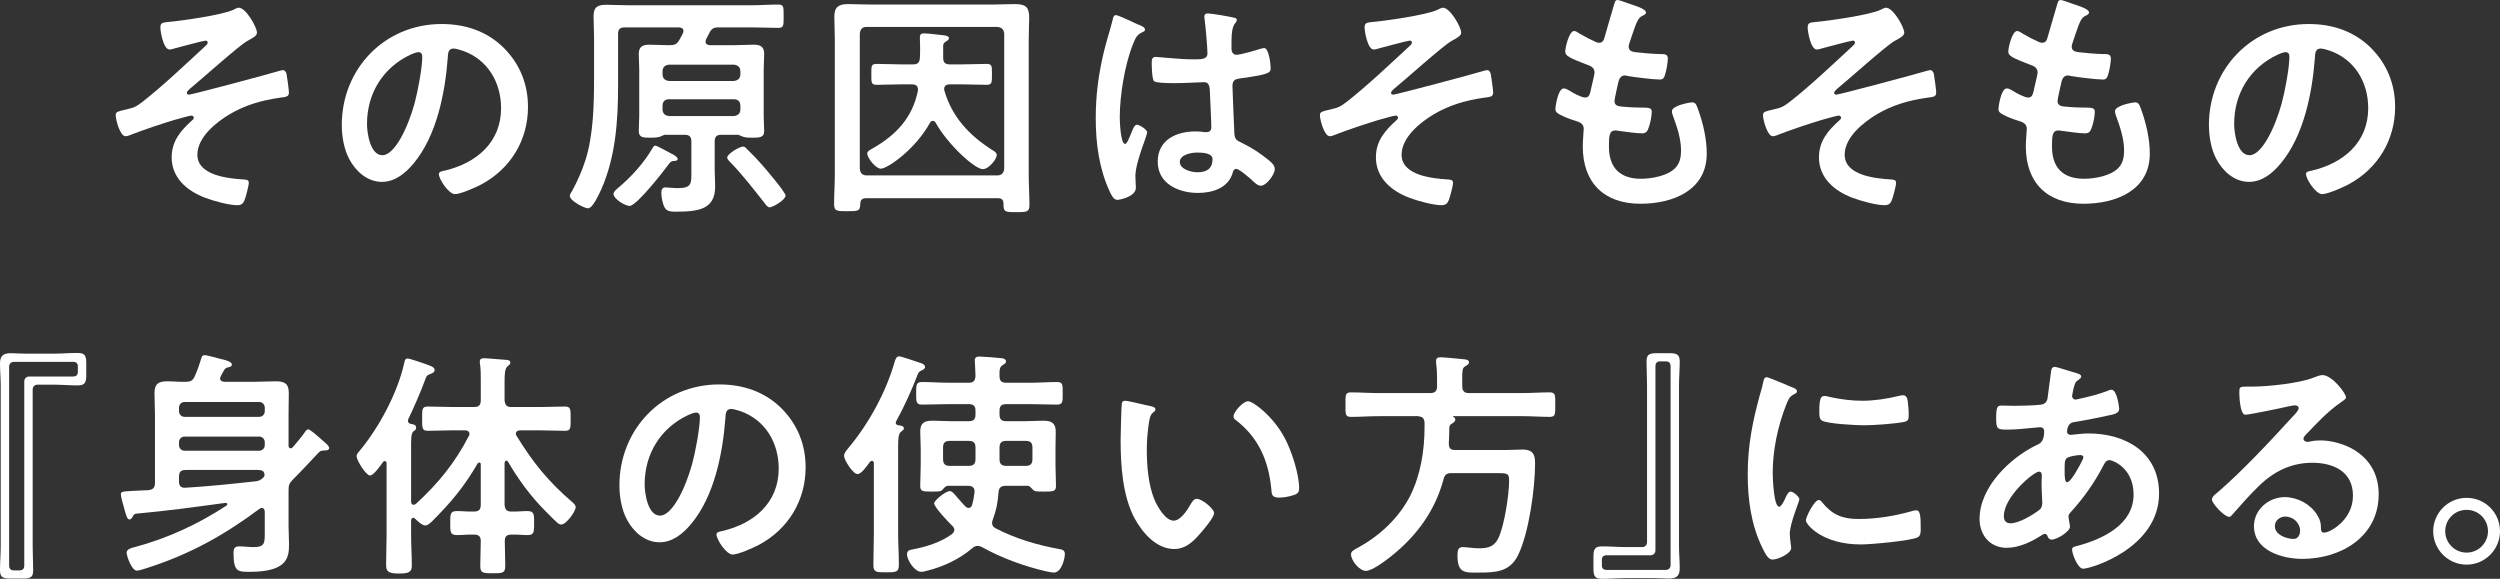 <?xml version="1.0" encoding="UTF-8"?>
<svg id="_レイヤー_2" data-name="レイヤー 2" xmlns="http://www.w3.org/2000/svg" viewBox="0 0 208.1 48.18">
  <rect x="0" y="0" width="208.1" height="48.18" fill="#333333" stroke="none"/>
  <defs>
    <style>
      .cls-1 {
        fill: #fff;
        stroke-width: 0px;
      }
    </style>
  </defs>
  <g id="_情報" data-name="情報">
    <g>
      <path class="cls-1" d="m21.39,2.72c0,.28-.4.46-.82.7-.74.42-3.86,3.24-4.8,4-.08.08-.22.2-.22.32,0,.08.08.14.18.14.24,0,6.9-1.78,7.6-2,.08-.02.16-.04.24-.04.16,0,.24.18.28.3.04.18.2,1.36.2,1.54,0,.38-.2.38-.8.46-1.5.22-2.82.6-4.12,1.36-1.14.68-2.7,1.92-2.7,3.38,0,1.74,2.6,1.98,3.88,2.06.2.02.4.02.4.28,0,.24-.26,1.22-.36,1.46-.12.28-.28.4-.6.4-.7,0-2-.36-2.68-.62-1.48-.56-2.78-1.64-2.78-3.36,0-1.38.78-2.26,1.74-3.12.06-.04.1-.12.1-.18,0-.14-.14-.18-.2-.18-.14,0-1.18.3-1.4.36-.82.24-2.74.88-3.54,1.2-.14.06-.38.16-.54.16-.46,0-.82-1.38-.82-1.76,0-.3.26-.32.92-.48.62-.14.78-.22,1.28-.6,1.68-1.3,3.74-3.26,5.32-4.72.06-.06.14-.14.14-.24s-.08-.16-.18-.16c-.16,0-2.24.56-2.54.64-.14.04-.32.1-.46.1-.5,0-.76-1.46-.76-1.84s.2-.4.56-.44c1.14-.1,4.56-.58,5.5-1.02.12-.06.34-.18.46-.18.6,0,1.52,1.62,1.52,2.08Z"/>
      <path class="cls-1" d="m41.93,3.98c1.34,1.34,2.02,3.02,2.02,4.92,0,2.78-1.46,5.16-3.9,6.46-.46.24-1.7.8-2.18.8-.52,0-1.34-1.24-1.34-1.68,0-.2.3-.24.5-.28,2.62-.62,4.68-2.34,4.68-5.2,0-2.14-1.12-4.06-3.2-4.78-.18-.06-.58-.18-.76-.18-.46,0-.46.44-.48.78-.22,2.92-.92,6.48-2.84,8.78-.66.8-1.54,1.54-2.64,1.54-1.22,0-2.18-.88-2.72-1.9-.44-.82-.62-1.9-.62-2.84,0-4.68,3.58-8.4,8.3-8.4,1.96,0,3.76.58,5.18,1.98Zm-7.78.58c-2.28,1.08-3.6,3.22-3.6,5.76,0,.74.26,2.6,1.28,2.6s2.12-2.28,2.68-4.32c.26-.96.64-2.94.64-3.9,0-.2-.1-.36-.32-.36-.16,0-.52.14-.68.22Z"/>
      <path class="cls-1" d="m57.55,11.78c0-.4-.16-.56-.56-.56h-1.66c-.08.02-.22.08-.3.12-.24.12-.6.12-.88.12-.56,0-.98.02-.98-.56,0-.16.04-1.02.04-1.26v-3.86c0-.44-.04-.86-.04-1.28,0-.62.32-.78.88-.78.5,0,1.02.04,1.54.04h.16c.4,0,.6-.08.8-.44.12-.18.2-.38.3-.56.02-.06.04-.12.04-.18,0-.24-.18-.28-.38-.3h-4.52c-.38,0-.54.16-.54.54v4.28c0,2.92-.2,5.96-1.4,8.66-.16.34-.7,1.58-1.1,1.58-.3,0-1.52-.62-1.52-1.04,0-.12.14-.32.2-.42.44-.8.82-1.68,1.1-2.54.66-2.06.72-4.64.72-6.82v-3.38c0-.6-.04-1.2-.04-1.8,0-.78.36-.94,1.08-.94.62,0,1.26.04,1.88.04h10.14c.74,0,1.5-.06,2.26-.06.48,0,.46.18.46.98,0,.74.02.96-.44.96-.76,0-1.52-.04-2.28-.04h-2.7c-.4,0-.58.1-.76.46-.1.18-.18.36-.28.54-.02.06-.04.12-.04.18,0,.22.16.28.34.3h2.14c.52,0,1.02-.04,1.52-.04.56,0,.88.16.88.76,0,.44-.04.86-.04,1.3v3.86c0,.44.04.88.04,1.28,0,.56-.46.54-1,.54-.28,0-.62,0-.86-.12-.08-.02-.22-.1-.28-.12h-1.44c-.38,0-.54.16-.54.56v2.32c0,.48.04.94.04,1.42,0,1.92-1.38,2.1-3.32,2.1-.34,0-.7-.02-.88-.34-.18-.32-.28-.86-.28-1.22,0-.24.06-.46.34-.46.24,0,.64.06,1.02.06,1.22,0,1.14-.42,1.14-1.48v-2.4Zm-1.72.98c.14.06.58.28.58.48,0,.14-.22.16-.32.16-.22,0-.3.1-.42.26-.42.58-2.68,3.48-3.26,3.48-.38,0-1.34-.58-1.34-1,0-.18.24-.38.36-.48,1.1-.92,2.16-2.08,2.88-3.32.06-.1.12-.22.24-.22.1,0,.52.24.88.42.18.1.32.18.4.22Zm5.26-6.02c.34-.04.54-.22.54-.56v-.24c0-.34-.2-.52-.54-.56h-5.4c-.34.04-.54.22-.54.56v.24c0,.34.2.52.54.56h5.4Zm-5.4,1.52c-.34,0-.54.2-.54.54v.3c0,.34.2.52.54.56h5.4c.34-.04.54-.22.54-.56v-.3c0-.34-.2-.54-.54-.54h-5.4Zm8.36,9c-.16,0-.34-.26-.44-.4-.92-1.16-1.84-2.36-2.88-3.42-.08-.08-.2-.2-.2-.32,0-.32,1.04-.92,1.32-.92.12,0,.2.06.28.16.46.44.9.9,1.32,1.38.28.32,1.94,2.26,1.94,2.54,0,.36-1.06.98-1.34.98Z"/>
      <path class="cls-1" d="m72.09,16.5c-.32,0-.48.14-.48.46-.02.6-.12.62-1.1.62-.84,0-1.08,0-1.08-.58,0-.84.06-1.68.06-2.52V3.26c0-.62-.04-1.24-.04-1.88,0-.82.38-1.04,1.16-1.04.66,0,1.3.04,1.96.04h9.98c.64,0,1.3-.04,1.94-.04,1.02,0,1.18.36,1.18,1.22,0,.44-.04,1-.04,1.7v11.28c0,.86.06,1.7.06,2.54,0,.58-.26.58-1.08.58-.98,0-1.08-.02-1.08-.7,0-.32-.14-.46-.46-.46h-10.98Zm11.5-13.72c-.04-.34-.22-.5-.56-.54h-10.9c-.36,0-.52.2-.56.54v11.28c.04.34.2.54.56.54h10.9c.34,0,.52-.2.56-.54V2.78Zm-8.52,4.24c-.7,0-1.4.04-2.1.04-.46,0-.44-.2-.44-.88s-.02-.86.44-.86c.7,0,1.4.04,2.1.04h.94c.38,0,.54-.16.56-.54.02-.3.02-.6.02-.9s-.02-.54-.02-.74c0-.26.04-.4.34-.4s1.16.1,1.5.14c.18.02.58.04.58.26,0,.14-.14.2-.28.3-.16.1-.2.18-.2.36v.96c0,.4.16.56.56.56h.96c.7,0,1.4-.04,2.1-.04.46,0,.44.2.44.86s.02.88-.44.88c-.7,0-1.4-.04-2.1-.04h-.98c-.24,0-.46.1-.46.38,0,.06.02.1.02.14.64,2.22,2.1,3.76,4.04,4.98.14.08.32.2.32.38,0,.34-.66,1.18-1.16,1.18-.68,0-2.94-2.08-3.92-3.86-.06-.08-.12-.16-.24-.16-.1,0-.18.06-.24.16-1.16,2.14-3.5,3.82-4.1,3.82-.4,0-1.12-.88-1.12-1.26,0-.2.24-.3.4-.4,1.98-1.12,3.36-2.56,3.82-4.84v-.12c0-.3-.24-.4-.48-.4h-.86Z"/>
      <path class="cls-1" d="m94.79,2.06c.16.06.52.2.52.4,0,.12-.08.16-.18.2-.46.22-.58.4-.82,1.02-.68,1.68-1.1,4.26-1.1,6.08,0,.32.06,2.22.44,2.22.14,0,.24-.26.44-.72.1-.22.3-.88.54-.88.22,0,.86.4.86.64,0,.28-.98,2.48-.98,3.64,0,.32.04.64.04.96,0,.78-1.42,1.02-1.52,1.02-.34,0-.5-.38-.64-.66-.9-1.92-1.18-4.04-1.18-6.16,0-1.94.24-3.72.7-5.6.22-.88.5-1.74.72-2.62.02-.14.08-.34.26-.34.14,0,.76.28,1.28.52.26.12.5.24.62.28Zm7.96-.58c.1.02.2.06.2.18,0,.18-.12.22-.22.4-.12.2-.22.54-.22,1.42v.56c0,.28.12.52.42.52.34,0,1.64-.38,2-.5.08-.02.22-.06.3-.06.4,0,.54,1.38.54,1.68,0,.38-.14.52-2.5.84-.44.06-.68.14-.68.64,0,.4.14,3.46.16,3.98.04.52.24.56.68.78.8.4,1.48.84,2.16,1.4.24.2.52.42.52.76,0,.46-.7,1.38-1.16,1.38-.22,0-.4-.16-.56-.3-.22-.22-1.22-1.1-1.48-1.1-.2,0-.26.16-.3.32-.36,1.28-1.7,1.68-2.9,1.68-1.6,0-3.34-.76-3.34-2.6s1.58-2.52,3.14-2.52c.26,0,.52.02.78.06h.14c.28,0,.4-.16.4-.42,0-.5-.1-2.4-.12-2.98-.02-.2.02-.76-.48-.76-.16,0-1.58.08-2.38.08h-.26c-.5,0-1.34-.02-1.52-.16-.18-.12-.2-1.26-.2-1.52s.02-.5.32-.5c.24,0,2.02.2,3.06.2h.32c.48,0,.94-.04.94-.48s-.16-2.36-.24-2.86c0-.06-.02-.14-.02-.2,0-.18.08-.28.28-.28.34,0,1.82.26,2.22.36Zm-3.1,11.22c-.46,0-1.44.16-1.44.78s.96.86,1.46.86c.76,0,1.26-.28,1.26-1.1,0-.52-.9-.54-1.28-.54Z"/>
      <path class="cls-1" d="m121.63,2.72c0,.28-.4.46-.82.7-.74.42-3.86,3.24-4.8,4-.08.08-.22.2-.22.32,0,.08.08.14.18.14.24,0,6.9-1.78,7.6-2,.08-.02.16-.04.24-.04.16,0,.24.18.28.3.04.18.2,1.36.2,1.54,0,.38-.2.38-.8.46-1.5.22-2.82.6-4.12,1.36-1.14.68-2.7,1.92-2.7,3.38,0,1.74,2.6,1.98,3.88,2.06.2.02.4.02.4.28,0,.24-.26,1.22-.36,1.46-.12.28-.28.4-.6.4-.7,0-2-.36-2.68-.62-1.48-.56-2.78-1.64-2.78-3.36,0-1.38.78-2.26,1.74-3.12.06-.04.1-.12.1-.18,0-.14-.14-.18-.2-.18-.14,0-1.18.3-1.4.36-.82.24-2.74.88-3.54,1.2-.14.06-.38.16-.54.16-.46,0-.82-1.38-.82-1.76,0-.3.26-.32.92-.48.62-.14.78-.22,1.28-.6,1.68-1.3,3.74-3.26,5.32-4.72.06-.06.14-.14.14-.24s-.08-.16-.18-.16c-.16,0-2.24.56-2.54.64-.14.04-.32.1-.46.1-.5,0-.76-1.46-.76-1.84s.2-.4.56-.44c1.14-.1,4.56-.58,5.5-1.02.12-.06.34-.18.46-.18.6,0,1.52,1.62,1.52,2.08Z"/>
      <path class="cls-1" d="m137.01,1.04c0,.1-.08.16-.18.22-.28.14-.42.16-.7.88-.18.48-.34.98-.5,1.46-.04.1-.06.18-.06.28,0,.34.26.42.54.46.68.08,1.36.14,2.04.16.38,0,.68-.02.68.38,0,.3-.12,1-.22,1.3-.08.28-.16.44-.44.44-.58,0-2.14-.2-2.72-.3-.06-.02-.12-.04-.18-.04-.32,0-.46.22-.54.48-.06.24-.34,1.5-.34,1.66,0,.42.42.44.7.46.6.06,1.2.08,1.8.08.54,0,.6.14.6.34,0,.4-.12.96-.26,1.34-.1.3-.22.46-.56.46-.46,0-1.4-.14-1.88-.2-.08-.02-.26-.04-.32-.04-.54,0-.54.5-.54,1.36,0,1.74.92,2.66,2.66,2.66.9,0,2.28-.24,2.9-.94.36-.4.44-.9.44-1.42,0-.98-.34-1.98-.68-2.9-.04-.1-.08-.24-.08-.36,0-.48,1.48-.74,1.7-.74.32,0,.38.32.54.76.38,1.08.66,2.34.66,3.5,0,3.1-2.86,4.18-5.52,4.18-3.02,0-4.8-1.74-4.8-4.78,0-.5.08-1.26.08-1.46,0-.44-.34-.56-.8-.7-.4-.12-.8-.28-1.18-.48-.22-.12-.38-.22-.38-.48,0-.12.2-1.7.7-1.7.18,0,.36.12.5.2.26.18.98.56,1.28.56.34,0,.4-.28.52-.86.04-.22.12-.48.18-.78.02-.14.08-.32.08-.44,0-.44-.36-.56-.64-.66-1.4-.54-1.8-.72-1.8-1.08,0-.34.32-1.72.74-1.72.14,0,.34.14.46.22.58.34.76.42,1.36.7.1.04.16.06.26.06.32,0,.4-.26.46-.48.18-.68.62-2.1.78-2.68.06-.22.1-.4.3-.4.14,0,.64.2,1,.32.34.12,1.36.4,1.36.72Z"/>
      <path class="cls-1" d="m158.51,2.72c0,.28-.4.46-.82.7-.74.42-3.86,3.24-4.8,4-.08.08-.22.2-.22.32,0,.08.08.14.18.14.24,0,6.9-1.78,7.6-2,.08-.02.16-.04.24-.04.16,0,.24.18.28.3.04.18.2,1.36.2,1.54,0,.38-.2.38-.8.46-1.5.22-2.82.6-4.12,1.36-1.14.68-2.7,1.92-2.7,3.38,0,1.74,2.6,1.98,3.88,2.06.2.02.4.02.4.28,0,.24-.26,1.22-.36,1.46-.12.28-.28.4-.6.4-.7,0-2-.36-2.68-.62-1.48-.56-2.78-1.64-2.78-3.36,0-1.38.78-2.26,1.74-3.12.06-.04.1-.12.1-.18,0-.14-.14-.18-.2-.18-.14,0-1.18.3-1.4.36-.82.24-2.74.88-3.54,1.2-.14.06-.38.16-.54.16-.46,0-.82-1.38-.82-1.76,0-.3.26-.32.92-.48.62-.14.78-.22,1.28-.6,1.68-1.3,3.74-3.26,5.32-4.72.06-.06.14-.14.14-.24s-.08-.16-.18-.16c-.16,0-2.24.56-2.54.64-.14.04-.32.1-.46.1-.5,0-.76-1.46-.76-1.84s.2-.4.56-.44c1.14-.1,4.56-.58,5.5-1.02.12-.06.34-.18.46-.18.6,0,1.52,1.62,1.52,2.08Z"/>
      <path class="cls-1" d="m173.89,1.04c0,.1-.08.16-.18.22-.28.14-.42.16-.7.88-.18.48-.34.98-.5,1.46-.04.1-.06.18-.06.28,0,.34.26.42.54.46.68.08,1.36.14,2.04.16.38,0,.68-.02.68.38,0,.3-.12,1-.22,1.3-.08.28-.16.44-.44.44-.58,0-2.14-.2-2.72-.3-.06-.02-.12-.04-.18-.04-.32,0-.46.22-.54.48-.06.24-.34,1.5-.34,1.66,0,.42.42.44.7.46.6.06,1.2.08,1.8.08.54,0,.6.14.6.34,0,.4-.12.96-.26,1.34-.1.3-.22.46-.56.46-.46,0-1.4-.14-1.88-.2-.08-.02-.26-.04-.32-.04-.54,0-.54.5-.54,1.36,0,1.74.92,2.66,2.66,2.66.9,0,2.28-.24,2.9-.94.36-.4.44-.9.44-1.42,0-.98-.34-1.98-.68-2.9-.04-.1-.08-.24-.08-.36,0-.48,1.48-.74,1.7-.74.32,0,.38.32.54.76.38,1.08.66,2.34.66,3.5,0,3.1-2.86,4.18-5.52,4.18-3.02,0-4.8-1.74-4.8-4.78,0-.5.08-1.26.08-1.46,0-.44-.34-.56-.8-.7-.4-.12-.8-.28-1.18-.48-.22-.12-.38-.22-.38-.48,0-.12.2-1.7.7-1.7.18,0,.36.12.5.2.26.18.98.56,1.28.56.34,0,.4-.28.52-.86.04-.22.12-.48.18-.78.02-.14.08-.32.08-.44,0-.44-.36-.56-.64-.66-1.4-.54-1.8-.72-1.8-1.08,0-.34.32-1.72.74-1.72.14,0,.34.14.46.22.58.34.76.42,1.36.7.1.04.16.06.26.06.32,0,.4-.26.46-.48.18-.68.62-2.1.78-2.68.06-.22.1-.4.3-.4.14,0,.64.2,1,.32.34.12,1.36.4,1.36.72Z"/>
      <path class="cls-1" d="m197.35,3.98c1.34,1.34,2.02,3.02,2.02,4.92,0,2.78-1.46,5.16-3.9,6.46-.46.24-1.7.8-2.18.8-.52,0-1.34-1.24-1.34-1.68,0-.2.3-.24.5-.28,2.62-.62,4.68-2.34,4.68-5.2,0-2.14-1.12-4.06-3.2-4.78-.18-.06-.58-.18-.76-.18-.46,0-.46.44-.48.78-.22,2.92-.92,6.48-2.84,8.78-.66.8-1.54,1.54-2.64,1.54-1.22,0-2.18-.88-2.72-1.9-.44-.82-.62-1.9-.62-2.84,0-4.68,3.58-8.4,8.3-8.4,1.96,0,3.76.58,5.18,1.98Zm-7.78.58c-2.28,1.08-3.6,3.22-3.6,5.76,0,.74.26,2.6,1.28,2.6s2.12-2.28,2.68-4.32c.26-.96.64-2.94.64-3.9,0-.2-.1-.36-.32-.36-.16,0-.52.14-.68.22Z"/>
      <path class="cls-1" d="m6.42,29.38c.52,0,.76.1.76.78v1.12c0,.7-.24.8-.76.8-.62,0-1.34-.06-1.96-.06h-1.34c-.24,0-.4.18-.4.4v13.04c0,.68.04,1.32.04,1.96,0,.5-.08.74-.78.74H.78c-.68,0-.78-.24-.78-.74,0-.64.06-1.28.06-1.96v-13.34c0-.64-.06-1.26-.06-1.84s.18-.88.9-.88c.4,0,.8.04,1.24.04h2.32c.62,0,1.34-.06,1.96-.06Zm.06,1.58v-.48c0-.24-.14-.36-.4-.36H1.16c-.24,0-.4.16-.4.4v16.56c0,.26.14.4.38.4h.5c.24,0,.38-.14.38-.4v-15.34c0-.22.18-.4.4-.4h3.66c.26,0,.4-.12.4-.38Z"/>
      <path class="cls-1" d="m18.92,41.98c0-.08-.06-.12-.16-.12-2.48.34-4.96.68-7.46.9-.16.06-.18.1-.24.22-.06.1-.14.26-.28.26-.22,0-.3-.42-.48-1.06-.06-.2-.24-.84-.24-1.02,0-.24.14-.24.68-.28.1,0,.22-.02.34-.02l1.3-.06c.38-.06.52-.22.52-.6v-5.66c0-.6-.04-1.22-.04-1.82,0-.78.34-.98,1.08-.98.5,0,1,.06,1.52.04.4,0,.6-.1.76-.48.22-.48.38-.98.54-1.48.04-.16.1-.26.28-.26.16,0,1.04.24,1.26.3.44.1,1,.24,1,.48,0,.18-.18.2-.32.24-.1.02-.26.06-.38.32-.06.12-.28.48-.28.6,0,.2.18.26.34.28h2.6c.58,0,1.14-.04,1.7-.04.72,0,1.08.18,1.08.98,0,.6-.02,1.2-.02,1.82v2.56c0,.1.04.22.18.22.06,0,.1-.02.16-.08.36-.42.72-.84,1.04-1.3.06-.1.16-.2.26-.2.14,0,.56.36,1.46,1.16.12.1.28.26.28.4,0,.2-.3.2-.44.2-.26,0-.32.06-.5.24-.7.74-1.36,1.46-2.1,2.2-.3.3-.34.48-.34.9v2.96c0,.5.04.98.04,1.48,0,1.1-.1,2.32-3.28,2.32-1,0-1.34-.02-1.34-1.58,0-.4.12-.54.48-.54.4,0,.8.06,1.2.06.92,0,.92-.36.92-1.18v-1.78c-.02-.16-.08-.3-.24-.3-.08,0-.14.04-.18.06-2.94,2.2-5.86,3.82-9.38,4.94-.2.06-.64.22-.84.22-.44,0-.86-1.22-.86-1.5,0-.3.44-.4.68-.46,2.7-.72,5.3-1.92,7.64-3.46.04-.02.06-.06.06-.1Zm2.64-7.28c.28,0,.48-.2.48-.48v-.28c0-.28-.2-.48-.48-.48h-6.18c-.28,0-.48.2-.48.48v.28c0,.28.2.48.48.48h6.18Zm0,2.82c.28,0,.48-.2.48-.48v-.22c0-.28-.2-.48-.48-.48h-6.18c-.28,0-.48.2-.48.48v.22c0,.28.2.48.48.48h6.18Zm-6.1,1.6c-.4,0-.56.16-.56.56v.4c0,.36.16.54.52.52,1.98-.12,3.92-.32,5.88-.54.24-.02.4-.12.54-.24.12-.1.18-.18.18-.28,0-.32-.22-.42-.52-.42h-6.04Z"/>
      <path class="cls-1" d="m34.4,43.1c-.12,0-.16.1-.18.22v1.22c0,.84.06,1.7.06,2.54,0,.56-.28.66-1.08.66-.86,0-1.06-.16-1.06-.72,0-.82.04-1.66.04-2.48v-5.96c0-.1-.04-.2-.14-.2-.08,0-.12.04-.16.08-.18.26-.78,1.12-1.08,1.12-.34,0-1.12-1.28-1.12-1.6,0-.18.14-.32.26-.46,1.6-1.92,3.16-4.82,3.7-7.28.04-.16.06-.4.28-.4.18,0,1.14.34,1.38.42.5.18.88.28.88.54,0,.18-.2.28-.34.32-.34.12-.36.22-.5.62-.32.88-.96,2.34-1.36,3.16-.02.06-.02.1-.02.14,0,.14.1.22.22.24.22.04.46.06.46.32,0,.16-.08.2-.2.28-.24.2-.22.58-.22,1.82v4.08c.02.14.06.24.22.24.06,0,.12-.04.18-.08,1.84-1.68,3.26-3.42,4.4-5.64.04-.06.06-.1.06-.18,0-.28-.3-.3-.38-.3h-1.02c-.7,0-1.38.04-2.08.04-.48,0-.46-.26-.46-1s-.04-1.02.46-1.02c.7,0,1.38.04,2.08.04h1.78c.4,0,.56-.16.56-.56v-1.64c0-.5,0-.96-.06-1.34-.02-.06-.02-.18-.02-.24,0-.24.16-.28.36-.28.3,0,1.52.12,1.88.14.14.02.3.04.3.24,0,.14-.12.18-.24.3-.22.18-.24.64-.24,1.36v1.46c.04.4.18.56.56.56h2.4c.7,0,1.38-.04,2.08-.04.48,0,.46.26.46,1.02s.02,1-.46,1c-.7,0-1.38-.04-2.08-.04h-1.68c-.18.02-.34.08-.34.28,0,.08.02.12.06.18,1.36,2.22,2.64,3.8,4.62,5.5.14.12.3.26.3.44,0,.34-.78,1.44-1.2,1.44-.24,0-.4-.2-1.32-1.12-1.22-1.22-2.26-2.64-3.12-4.12-.04-.04-.08-.08-.14-.08-.08,0-.12.1-.14.18v3.5c.04.4.18.56.56.56.46.02.9-.04,1.34-.04.58,0,.56.3.56,1s.02,1-.54,1c-.46,0-.9-.06-1.36-.04-.36,0-.54.14-.54.52,0,.7.04,1.4.04,2.08,0,.6-.22.62-1.02.62-.86,0-1.06-.02-1.06-.62,0-.68.04-1.38.04-2.06,0-.4-.18-.54-.56-.54-.48-.02-.96.04-1.44.04-.56,0-.54-.3-.54-1s-.02-1,.54-1c.48,0,.96.06,1.44.04.4,0,.56-.16.56-.56v-3.36c0-.1-.04-.16-.12-.16-.06,0-.1.02-.14.08-1.08,1.86-2.18,3.2-3.72,4.74-.16.16-.42.42-.64.42-.26,0-.66-.38-.84-.56-.04-.04-.1-.08-.16-.08Z"/>
      <path class="cls-1" d="m65.04,33.98c1.34,1.34,2.02,3.02,2.02,4.92,0,2.78-1.46,5.16-3.9,6.46-.46.24-1.7.8-2.18.8-.52,0-1.34-1.24-1.34-1.68,0-.2.3-.24.5-.28,2.62-.62,4.68-2.34,4.68-5.2,0-2.14-1.12-4.06-3.2-4.78-.18-.06-.58-.18-.76-.18-.46,0-.46.44-.48.78-.22,2.92-.92,6.48-2.84,8.78-.66.8-1.54,1.54-2.64,1.54-1.22,0-2.18-.88-2.72-1.9-.44-.82-.62-1.9-.62-2.84,0-4.68,3.58-8.4,8.3-8.4,1.96,0,3.76.58,5.18,1.98Zm-7.78.58c-2.28,1.08-3.6,3.22-3.6,5.76,0,.74.26,2.6,1.28,2.6s2.12-2.28,2.68-4.32c.26-.96.64-2.94.64-3.9,0-.2-.1-.36-.32-.36-.16,0-.52.14-.68.22Z"/>
      <path class="cls-1" d="m76.74,30.82c-.24.12-.28.16-.38.42-.5,1.3-1.08,2.58-1.76,3.82-.02.04-.04.08-.04.12,0,.14.1.2.22.22.16.02.46.04.46.26,0,.12-.1.16-.24.28-.22.16-.24.62-.24,1.24v7.16c0,.88.06,1.76.06,2.66,0,.62-.2.64-1.06.64s-1.06-.02-1.06-.62c0-.9.04-1.78.04-2.68v-5.78c0-.08-.04-.2-.16-.2-.06,0-.1.04-.16.08-.3.4-.72,1.02-1.04,1.02-.38,0-1.12-1.16-1.12-1.52,0-.22.18-.42.32-.6,1.72-2.04,3.18-4.7,3.9-7.26.06-.18.14-.42.36-.42.18,0,1.44.44,1.74.54.16.04.42.14.42.36,0,.12-.16.22-.26.26Zm10.98,16.84c-.18,0-.52-.08-.72-.12-1.78-.42-3.66-1.1-5.26-2-.12-.06-.22-.1-.36-.1-.18,0-.32.08-.46.2-1.06.9-2.36,1.52-3.72,1.86-.14.04-.36.1-.52.1-.54,0-1.18-.96-1.18-1.46,0-.28.18-.36.42-.4,1.12-.2,2.4-.6,3.32-1.28.1-.1.2-.2.2-.34,0-.16-.08-.26-.18-.36-.28-.26-1.5-1.54-1.5-1.86,0-.24.94-1.02,1.3-1.02.18,0,.32.16.6.5.18.2.4.46.7.78.1.08.16.12.28.12.16,0,.24-.12.28-.26.1-.34.16-.7.2-1.06v-.08c0-.32-.24-.44-.52-.44h-1.7c-.18,0-.3.16-.44.32-.12.14-.24.16-.9.16-.78,0-.96-.02-.96-.48,0-.56.04-1.14.04-1.72v-1.44c0-.44-.04-.9-.04-1.36,0-.72.36-.9,1.02-.9.52,0,1.04.04,1.54.04h1.48c.4,0,.56-.16.56-.56v-.3c0-.4-.16-.56-.56-.56h-1.64c-.76,0-1.5.04-2.26.04-.48,0-.48-.24-.48-.94s0-.94.48-.94c.76,0,1.5.06,2.26.06h1.64c.4,0,.52-.16.56-.54,0-.38-.06-1.24-.06-1.3,0-.28.16-.34.4-.34.28,0,1.56.1,1.86.14.14.02.34.08.34.26,0,.16-.14.22-.26.3-.26.16-.28.36-.28.66v.26c0,.4.16.56.56.56h1.98c.74,0,1.5-.06,2.24-.06.5,0,.48.24.48.94s.02.94-.48.94c-.76,0-1.5-.04-2.24-.04h-1.98c-.4,0-.56.16-.56.56v.3c0,.4.16.56.56.56h1.56c.5,0,1.02-.04,1.52-.04.66,0,1.04.18,1.04.9,0,.46-.02.92-.02,1.36v1.44c0,.58.04,1.16.04,1.72,0,.46-.2.48-.98.48-.7,0-.82-.02-.94-.16-.12-.12-.26-.32-.44-.32h-1.84c-.36,0-.54.14-.58.52-.06.84-.18,1.5-.48,2.3-.04.1-.06.16-.06.28,0,.22.12.34.3.44,1.62.84,3.48,1.4,5.28,1.72.26.04.48.1.48.42,0,.34-.26,1.54-.92,1.54Zm-6.52-10.4c0-.4-.16-.56-.56-.56h-1.58c-.4,0-.56.16-.56.56v.96c0,.38.16.56.56.56h1.58c.4,0,.56-.18.56-.56v-.96Zm4.74,0c0-.4-.16-.56-.56-.56h-1.62c-.4,0-.56.16-.56.56v.96c0,.38.16.56.56.56h1.62c.4,0,.56-.18.56-.56v-.96Z"/>
      <path class="cls-1" d="m95.74,33.8c.16.04.44.08.44.28,0,.12-.08.16-.2.26-.28.22-.3.62-.36.96-.1.7-.16,1.4-.16,2.12,0,1.34.12,2.92.64,4.18.24.56.9,1.74,1.6,1.74.56,0,1.14-.88,1.38-1.32.12-.2.28-.5.54-.5.42,0,1.44.82,1.44,1.18,0,.38-.9,1.42-1.18,1.74-.58.66-1.2,1.26-2.14,1.26-1.48,0-2.64-1.34-3.3-2.56-1-1.88-1.16-4.4-1.16-6.52,0-.32.06-2.86.1-3.04.02-.16.14-.22.28-.22.26,0,1.74.38,2.08.44Zm8.14-.4c.44,0,2.12,1.26,3.08,3.1.56,1.06,1.18,2.96,1.18,4.16,0,.38-.2.48-.54.58-.32.1-.78.18-1.12.18-.64,0-.62-.28-.66-.76-.24-2.34-1.06-4.24-2.96-5.7-.12-.08-.18-.16-.18-.3,0-.38.8-1.26,1.2-1.26Z"/>
      <path class="cls-1" d="m119.06,32.72c.4,0,.56-.18.56-.56v-.7c0-.42-.02-.84-.08-1.24v-.2c0-.22.16-.28.36-.28.28,0,1.56.12,1.9.16.16.02.48.02.48.26,0,.16-.16.24-.3.32-.26.16-.28.26-.26,1.68,0,.38.16.56.56.56h4.36c.8,0,1.58-.06,2.36-.06.5,0,.46.26.46,1.02s.04,1.02-.46,1.02c-.78,0-1.56-.06-2.36-.06h-5.66s-.04.04-.02.06c.1.04.18.1.18.22,0,.18-.18.28-.34.38-.14.08-.16.22-.16.38,0,.4-.02.82-.04,1.24,0,.38.14.54.52.54h4.2c.46,0,.92-.04,1.4-.04.96,0,1.06.5,1.06,1.18,0,2.06-.52,5.8-1.42,7.62-.68,1.38-1.86,1.44-3.22,1.44-1.14,0-1.82.12-1.82-1.42,0-.44.06-.7.44-.7.32,0,.88.1,1.34.1.82,0,1.34-.16,1.68-.96.46-1.08.84-3.52.84-4.7,0-.6-.16-.6-1.12-.6h-3.68c-.38,0-.56.12-.66.52-.7,2.58-2.18,4.64-4.26,6.32-.44.36-1.66,1.3-2.2,1.3s-1.24-.86-1.24-1.38c0-.24.18-.34.66-.6,1.78-.98,3.36-2.48,4.28-4.3.86-1.74,1.18-3.76,1.18-5.68v-.4c-.04-.38-.2-.48-.56-.52h-3.22c-.78,0-1.56.06-2.34.06-.5,0-.46-.24-.46-1.02s-.04-1.02.46-1.02c.78,0,1.56.06,2.34.06h4.26Z"/>
      <path class="cls-1" d="m133.4,48.18c-.52,0-.76-.1-.76-.78v-1.12c0-.7.24-.8.76-.8.62,0,1.34.06,1.96.06h1.34c.24,0,.4-.18.4-.4v-13.04c0-.68-.04-1.32-.04-1.96,0-.5.08-.74.78-.74h1.2c.68,0,.78.24.78.74,0,.64-.06,1.28-.06,1.96v13.34c0,.64.06,1.26.06,1.84s-.18.88-.9.88c-.4,0-.8-.04-1.24-.04h-2.32c-.62,0-1.34.06-1.96.06Zm-.06-1.58v.48c0,.24.14.36.4.36h4.92c.24,0,.4-.16.4-.4v-16.56c0-.26-.14-.4-.38-.4h-.5c-.24,0-.38.14-.38.4v15.34c0,.22-.18.4-.4.4h-3.66c-.26,0-.4.12-.4.38Z"/>
      <path class="cls-1" d="m149.18,32.24c.16.06.4.14.4.34,0,.12-.08.14-.28.26-.34.18-.42.36-.62.86-.7,1.78-1.12,3.78-1.12,5.68,0,.38.08,2.8.54,2.8.18,0,.46-.58.54-.78.12-.26.24-.48.42-.48.2,0,.72.42.72.64,0,.18-.8,2-.8,2.9,0,.2.06.66.08.84.02.1.04.22.04.3,0,.5-1.14.98-1.56.98-.34,0-.58-.44-.84-.98-.94-1.9-1.22-4.04-1.22-6.14,0-2.34.4-4.38,1.02-6.62.1-.34.2-.66.26-1,.04-.18.08-.44.3-.44.16,0,1.84.72,2.12.84Zm2.48,9.56c.86,1.06,1.7,1.4,3.04,1.4,1.5,0,2.96-.24,4.4-.64.1-.04.3-.08.42-.08.32,0,.36.48.36,1.5,0,.24.02.6-.24.74-.56.3-3.94.6-4.74.6-3.24,0-4.58-1.68-4.58-2,0-.28.7-1.7,1.08-1.7.12,0,.2.1.26.18Zm.72-8.74c.82.18,1.78.3,2.62.3,1,0,2.06-.16,3.04-.4.1-.02.24-.06.36-.06.28,0,.36.24.4.48.04.36.08.72.08,1.08,0,.42,0,.58-.38.66-.8.16-2.52.28-3.36.28-.62,0-3.08-.12-3.5-.4-.22-.14-.2-.56-.2-.78,0-.96.1-1.26.42-1.26.14,0,.36.06.52.1Z"/>
      <path class="cls-1" d="m172.38,30.92c.54.16.86.22.86.42,0,.12-.12.2-.2.26-.26.16-.32.26-.44.74-.02.12-.12.54-.12.62,0,.16.12.3.28.3.06,0,.24-.04.3-.06.76-.16,1.64-.38,2.36-.66.1-.04.22-.1.34-.1.48,0,.64,1.52.64,1.6,0,.38-.48.46-.98.56-.78.18-2.02.42-2.82.54-.46.08-.54.58-.54.8,0,.18.18.26.32.26.04,0,.1-.02.16-.02.4-.04.9-.1,1.3-.1,3.1,0,5.88,1.58,5.88,5,0,4.54-5.66,6.26-6.32,6.26-.44,0-.92-1.22-.92-1.6,0-.22.22-.24.44-.3,2.1-.56,4.68-1.76,4.68-4.28,0-2.22-1.76-2.86-2-2.86-.3,0-.42.26-.54.5-.76,1.44-1.58,2.6-2.68,3.82-.12.12-.2.22-.2.4,0,.06.1.64.12.74v.1c0,.38-1.08,1.06-1.52,1.06-.18,0-.28-.12-.34-.28-.04-.1-.08-.2-.22-.2-.08,0-.14.04-.22.08-.86.56-1.92,1.08-2.96,1.08-1.4,0-2.26-1.06-2.26-2.4,0-2.66,2.54-5.1,4.8-6.18.12-.06.58-.16.58-1.12,0-.22-.14-.34-.34-.34-.08,0-.36.04-.44.04-.74.06-1.48.16-2.22.16-.88,0-1,0-1-.94,0-1,.12-1.06.48-1.06.34,0,.68.02,1.04.02.68,0,1.36-.02,2.04-.08.2-.02.38-.02.54-.18.16-.16.18-.34.2-.54.1-.7.18-1.4.28-2.12.02-.18.1-.32.32-.32.14,0,1.1.32,1.32.38Zm-5.58,12.04c0,.38.18.6.56.6.7,0,1.86-.7,2.4-1.12.2-.16.24-.38.24-.62,0-.18-.06-1.02-.06-1.64,0-.2.02-.4.02-.58s-.04-.34-.24-.34c-.42,0-2.92,2.08-2.92,3.7Zm5.26-4.84c-.22.14-.2.54-.2.98v.24c0,.32.02.8.2.8.34,0,1.08-1.44,1.24-1.76.04-.08.12-.22.12-.32,0-.14-.14-.18-.26-.18-.28,0-.88.1-1.1.24Z"/>
      <path class="cls-1" d="m195.28,33.08c0,.14-.22.26-.44.42-1.12.78-1.96,1.7-2.9,2.68-.08.08-.2.22-.2.34,0,.16.16.26.34.26.08,0,.18-.02.26-.04.26-.06.56-.08.82-.08.8,0,1.74.24,2.46.6,1.56.8,2.38,2.14,2.38,3.88,0,3.54-3.14,5.38-6.36,5.38-1.66,0-4.02-.68-4.02-2.72,0-1.38,1.22-2.42,2.56-2.42,1.04,0,2.1.56,2.66,1.42.3.46.36.76.36,1.28.02.14.08.26.24.26.52,0,2.42-1.06,2.42-3.08s-1.64-2.74-3.38-2.74-3.2.7-4.48,1.96c-.78.76-1.5,1.58-2.22,2.4-.06.08-.12.14-.22.14-.42,0-1.44-1.12-1.44-1.44,0-.24.3-.46.48-.6,2.06-1.78,4.38-4.26,6.22-6.28.16-.16.52-.52.52-.72,0-.18-.18-.24-.34-.24-.1,0-.36.06-.48.08-.48.12-3.3.7-3.62.7-.44,0-.5-1.5-.5-1.84,0-.46.02-.5.62-.5h.48c1.28,0,3.9-.28,5.06-.74.22-.08.54-.22.76-.22.8,0,1.96,1.52,1.96,1.86Zm-5.06,9.92c-.44,0-.86.32-.86.8,0,.72.96,1.06,1.56,1.06.38,0,.54-.36.54-.68,0-.62-.54-1.18-1.24-1.18Z"/>
      <path class="cls-1" d="m208.1,44.22c0,1.52-1.24,2.78-2.78,2.78s-2.78-1.26-2.78-2.78,1.24-2.78,2.78-2.78,2.78,1.24,2.78,2.78Zm-4.56,0c0,.98.8,1.78,1.78,1.78s1.78-.8,1.78-1.78-.78-1.78-1.78-1.78-1.78.8-1.78,1.78Z"/>
    </g>
  </g>
</svg>